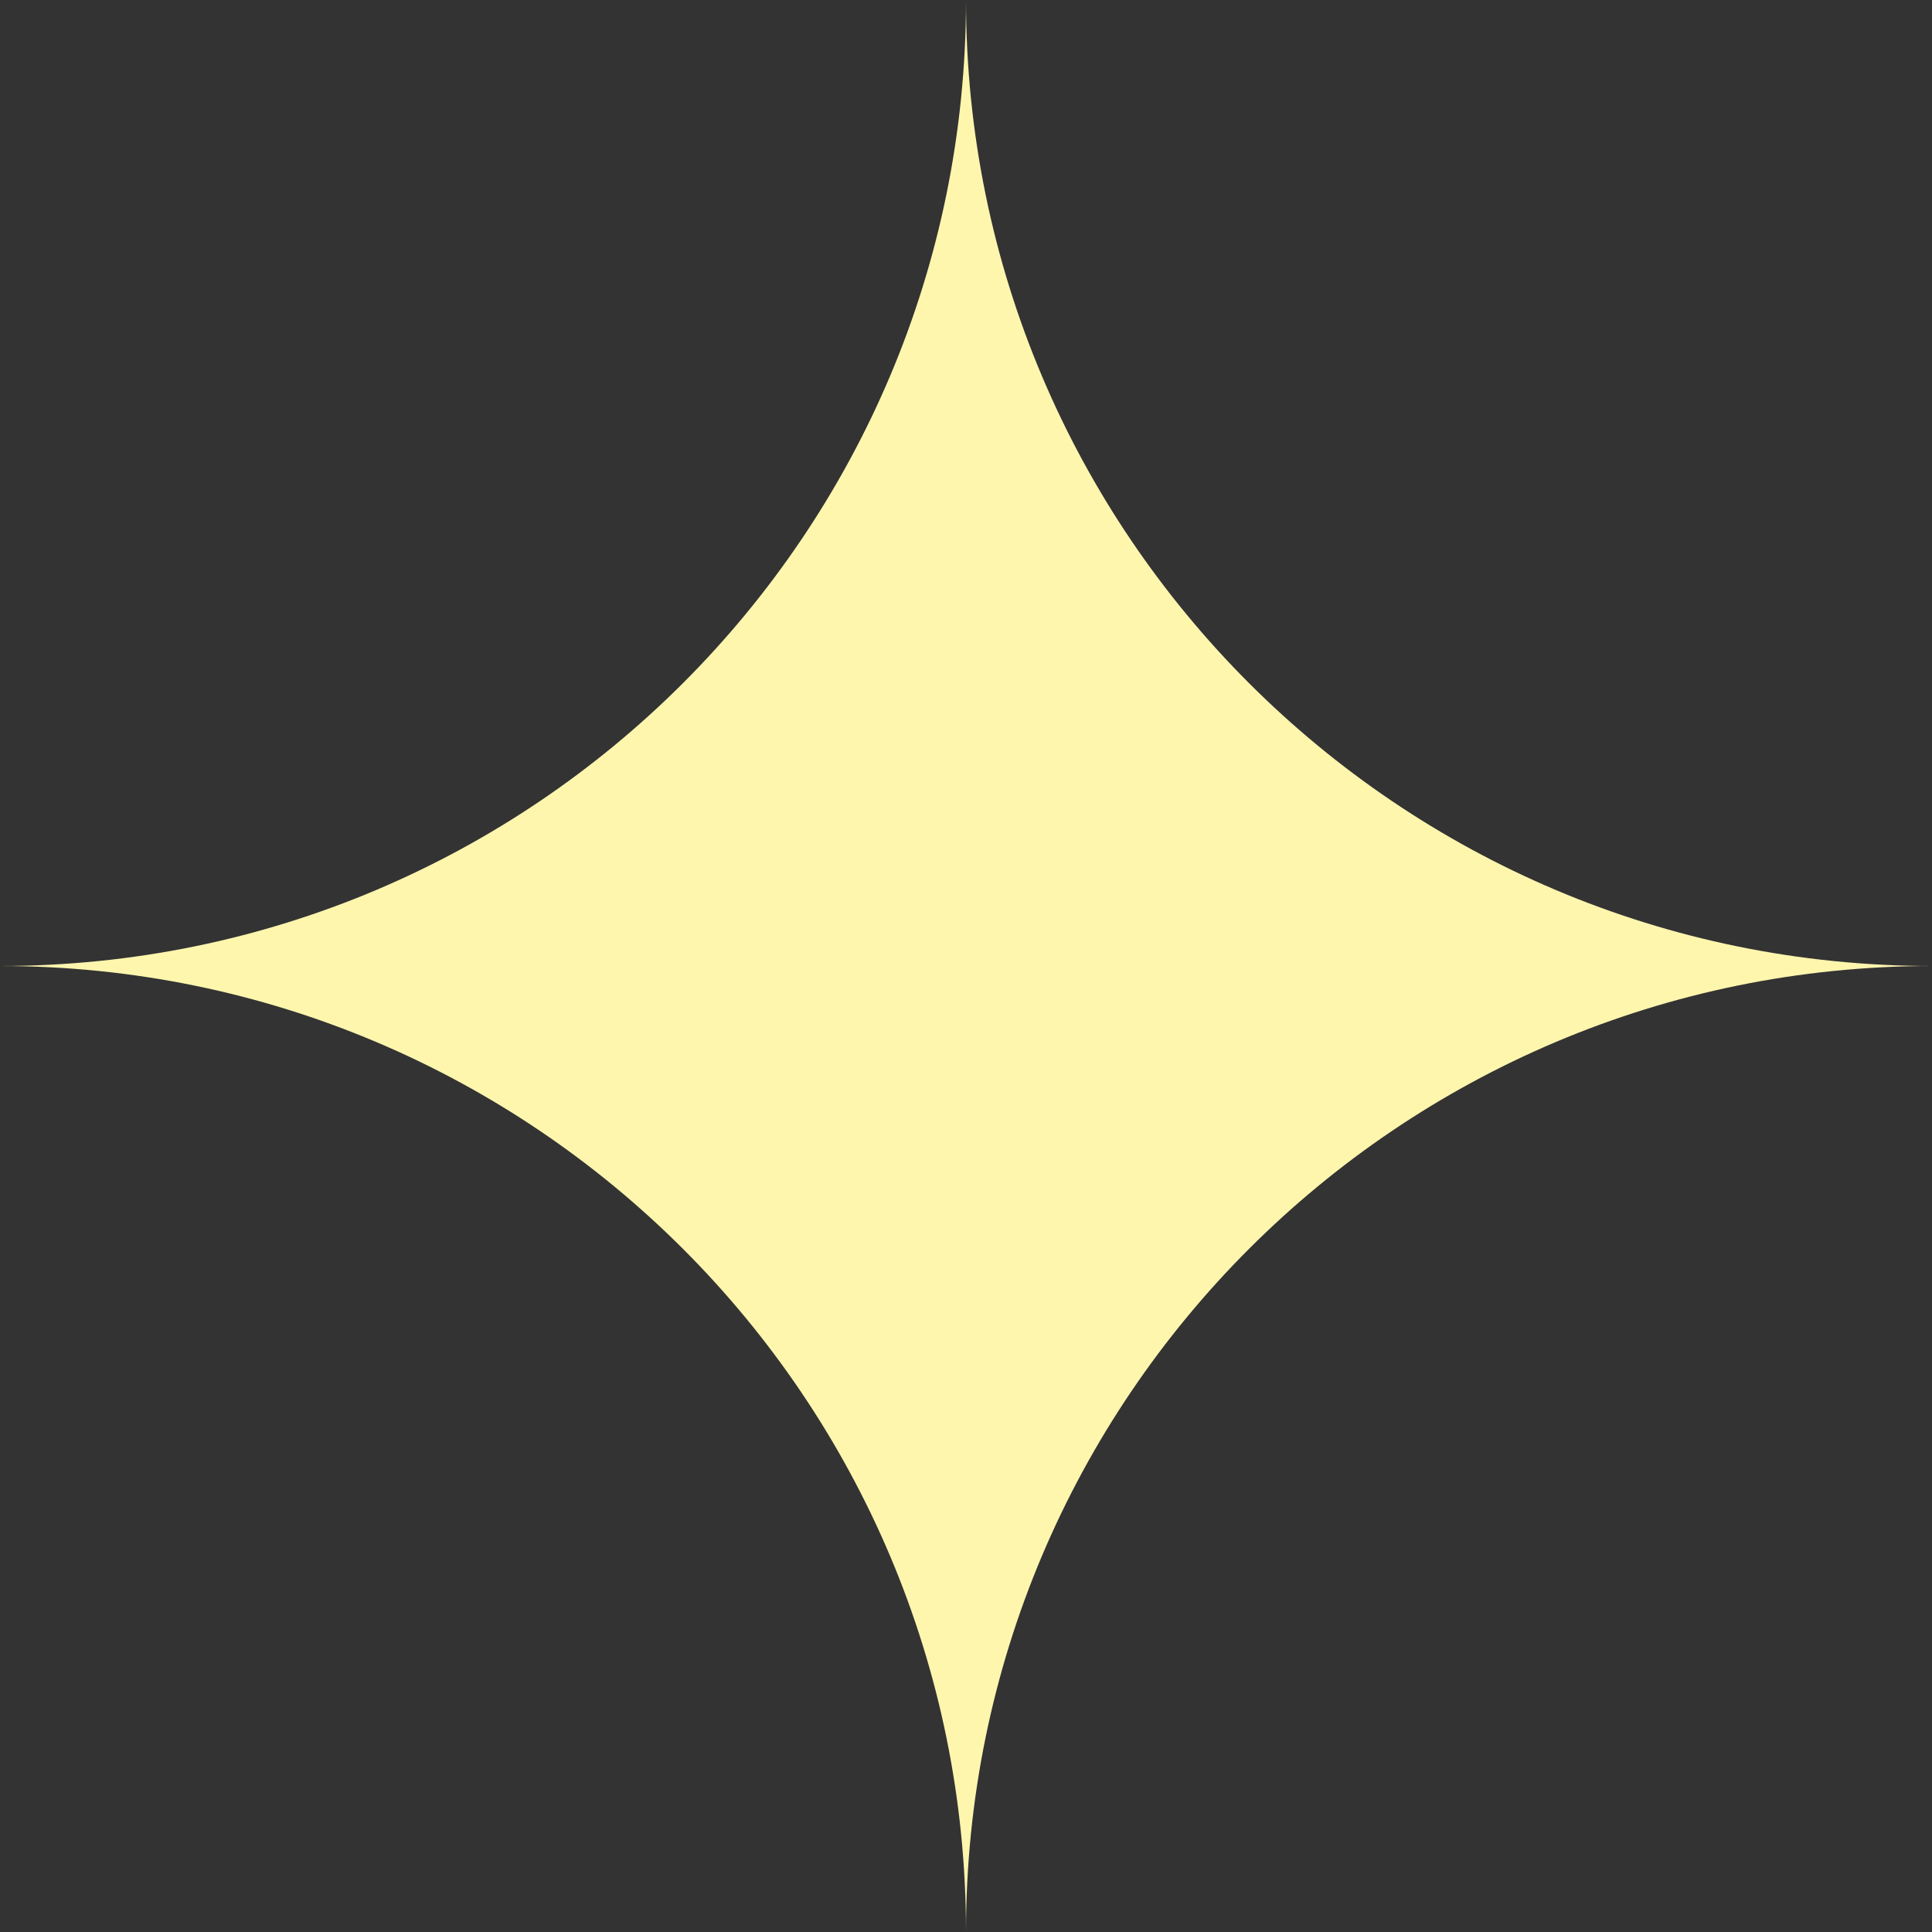 <svg width="72" height="72" viewBox="0 0 72 72" fill="none" xmlns="http://www.w3.org/2000/svg">
<rect x="0" y="0" width="72" height="72" fill="#333333" stroke="none"/>
<path d="M0 36C19.882 36 36 19.882 36 0C36 19.882 52.118 36 72 36C52.118 36 36 52.118 36 72C36 52.118 19.882 36 0 36Z" fill="#FFF6AE"/>
</svg>
